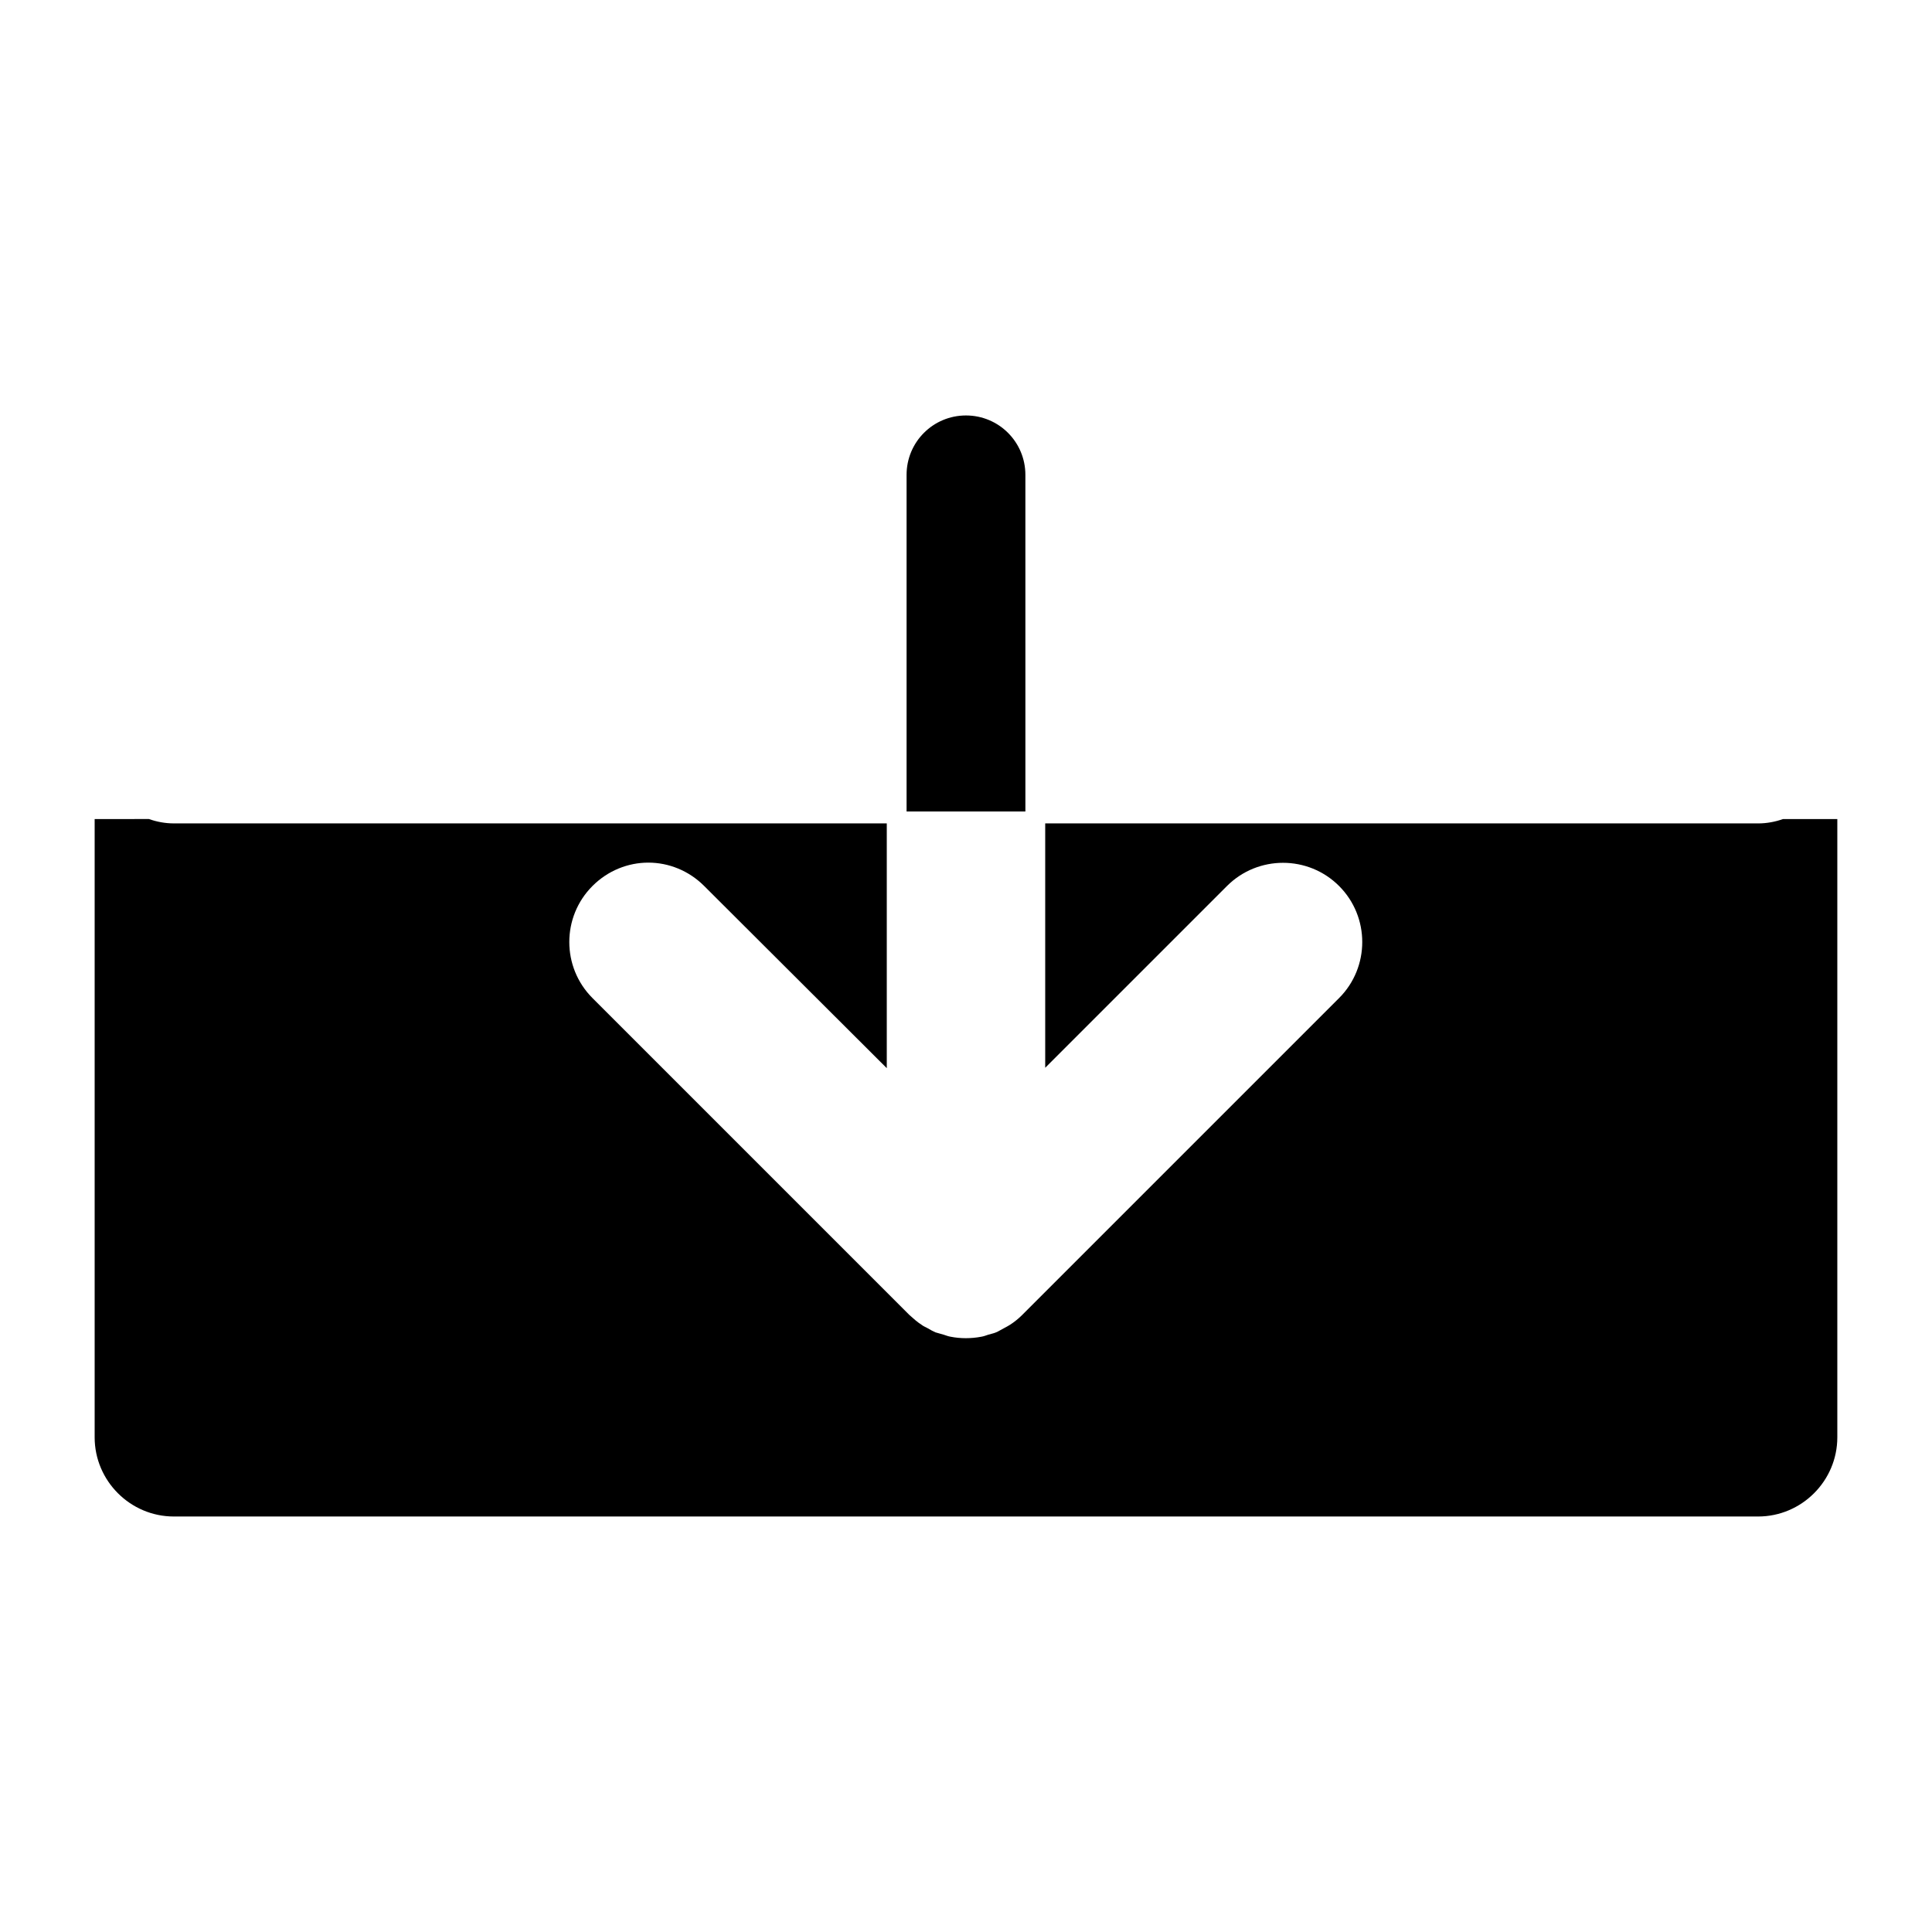 <?xml version="1.0" encoding="UTF-8"?>
<!-- Uploaded to: ICON Repo, www.svgrepo.com, Generator: ICON Repo Mixer Tools -->
<svg fill="#000000" width="800px" height="800px" version="1.1" viewBox="144 144 512 512" xmlns="http://www.w3.org/2000/svg">
 <g>
  <path d="m420.99 362.21v64.762l48.176-48.176c8.188-8.188 21.516-8.188 29.703 0s8.188 21.516 0 29.703l-83.969 83.969c-0.945 0.945-2.098 1.891-3.254 2.625-0.523 0.316-1.051 0.629-1.68 0.945-0.629 0.316-1.258 0.734-1.996 1.051-0.734 0.316-1.469 0.418-2.098 0.629s-1.156 0.418-1.785 0.523c-2.731 0.523-5.562 0.523-8.188 0-0.629-0.105-1.156-0.316-1.785-0.523-0.734-0.211-1.469-0.418-2.203-0.629-0.734-0.316-1.258-0.629-1.996-1.051-0.523-0.316-1.156-0.523-1.68-0.945-1.156-0.734-2.203-1.68-3.254-2.625l-83.969-83.969c-8.188-8.188-8.188-21.516 0-29.703 4.094-4.094 9.445-6.191 14.801-6.191 5.352 0 10.707 2.098 14.801 6.191l48.391 48.281v-64.867h-188.93c-2.309 0-4.512-0.418-6.613-1.156l-14.379 0.004v163.84c0 11.547 9.445 20.992 20.992 20.992h419.84c11.547 0 20.992-9.445 20.992-20.992v-163.84h-14.379c-2.098 0.734-4.305 1.156-6.613 1.156z"/>
  <path d="m415.74 359.06h-31.488v-89.215c0-8.711 7.031-15.742 15.742-15.742 8.711 0 15.742 7.031 15.742 15.742z"/>
 </g>
</svg>
